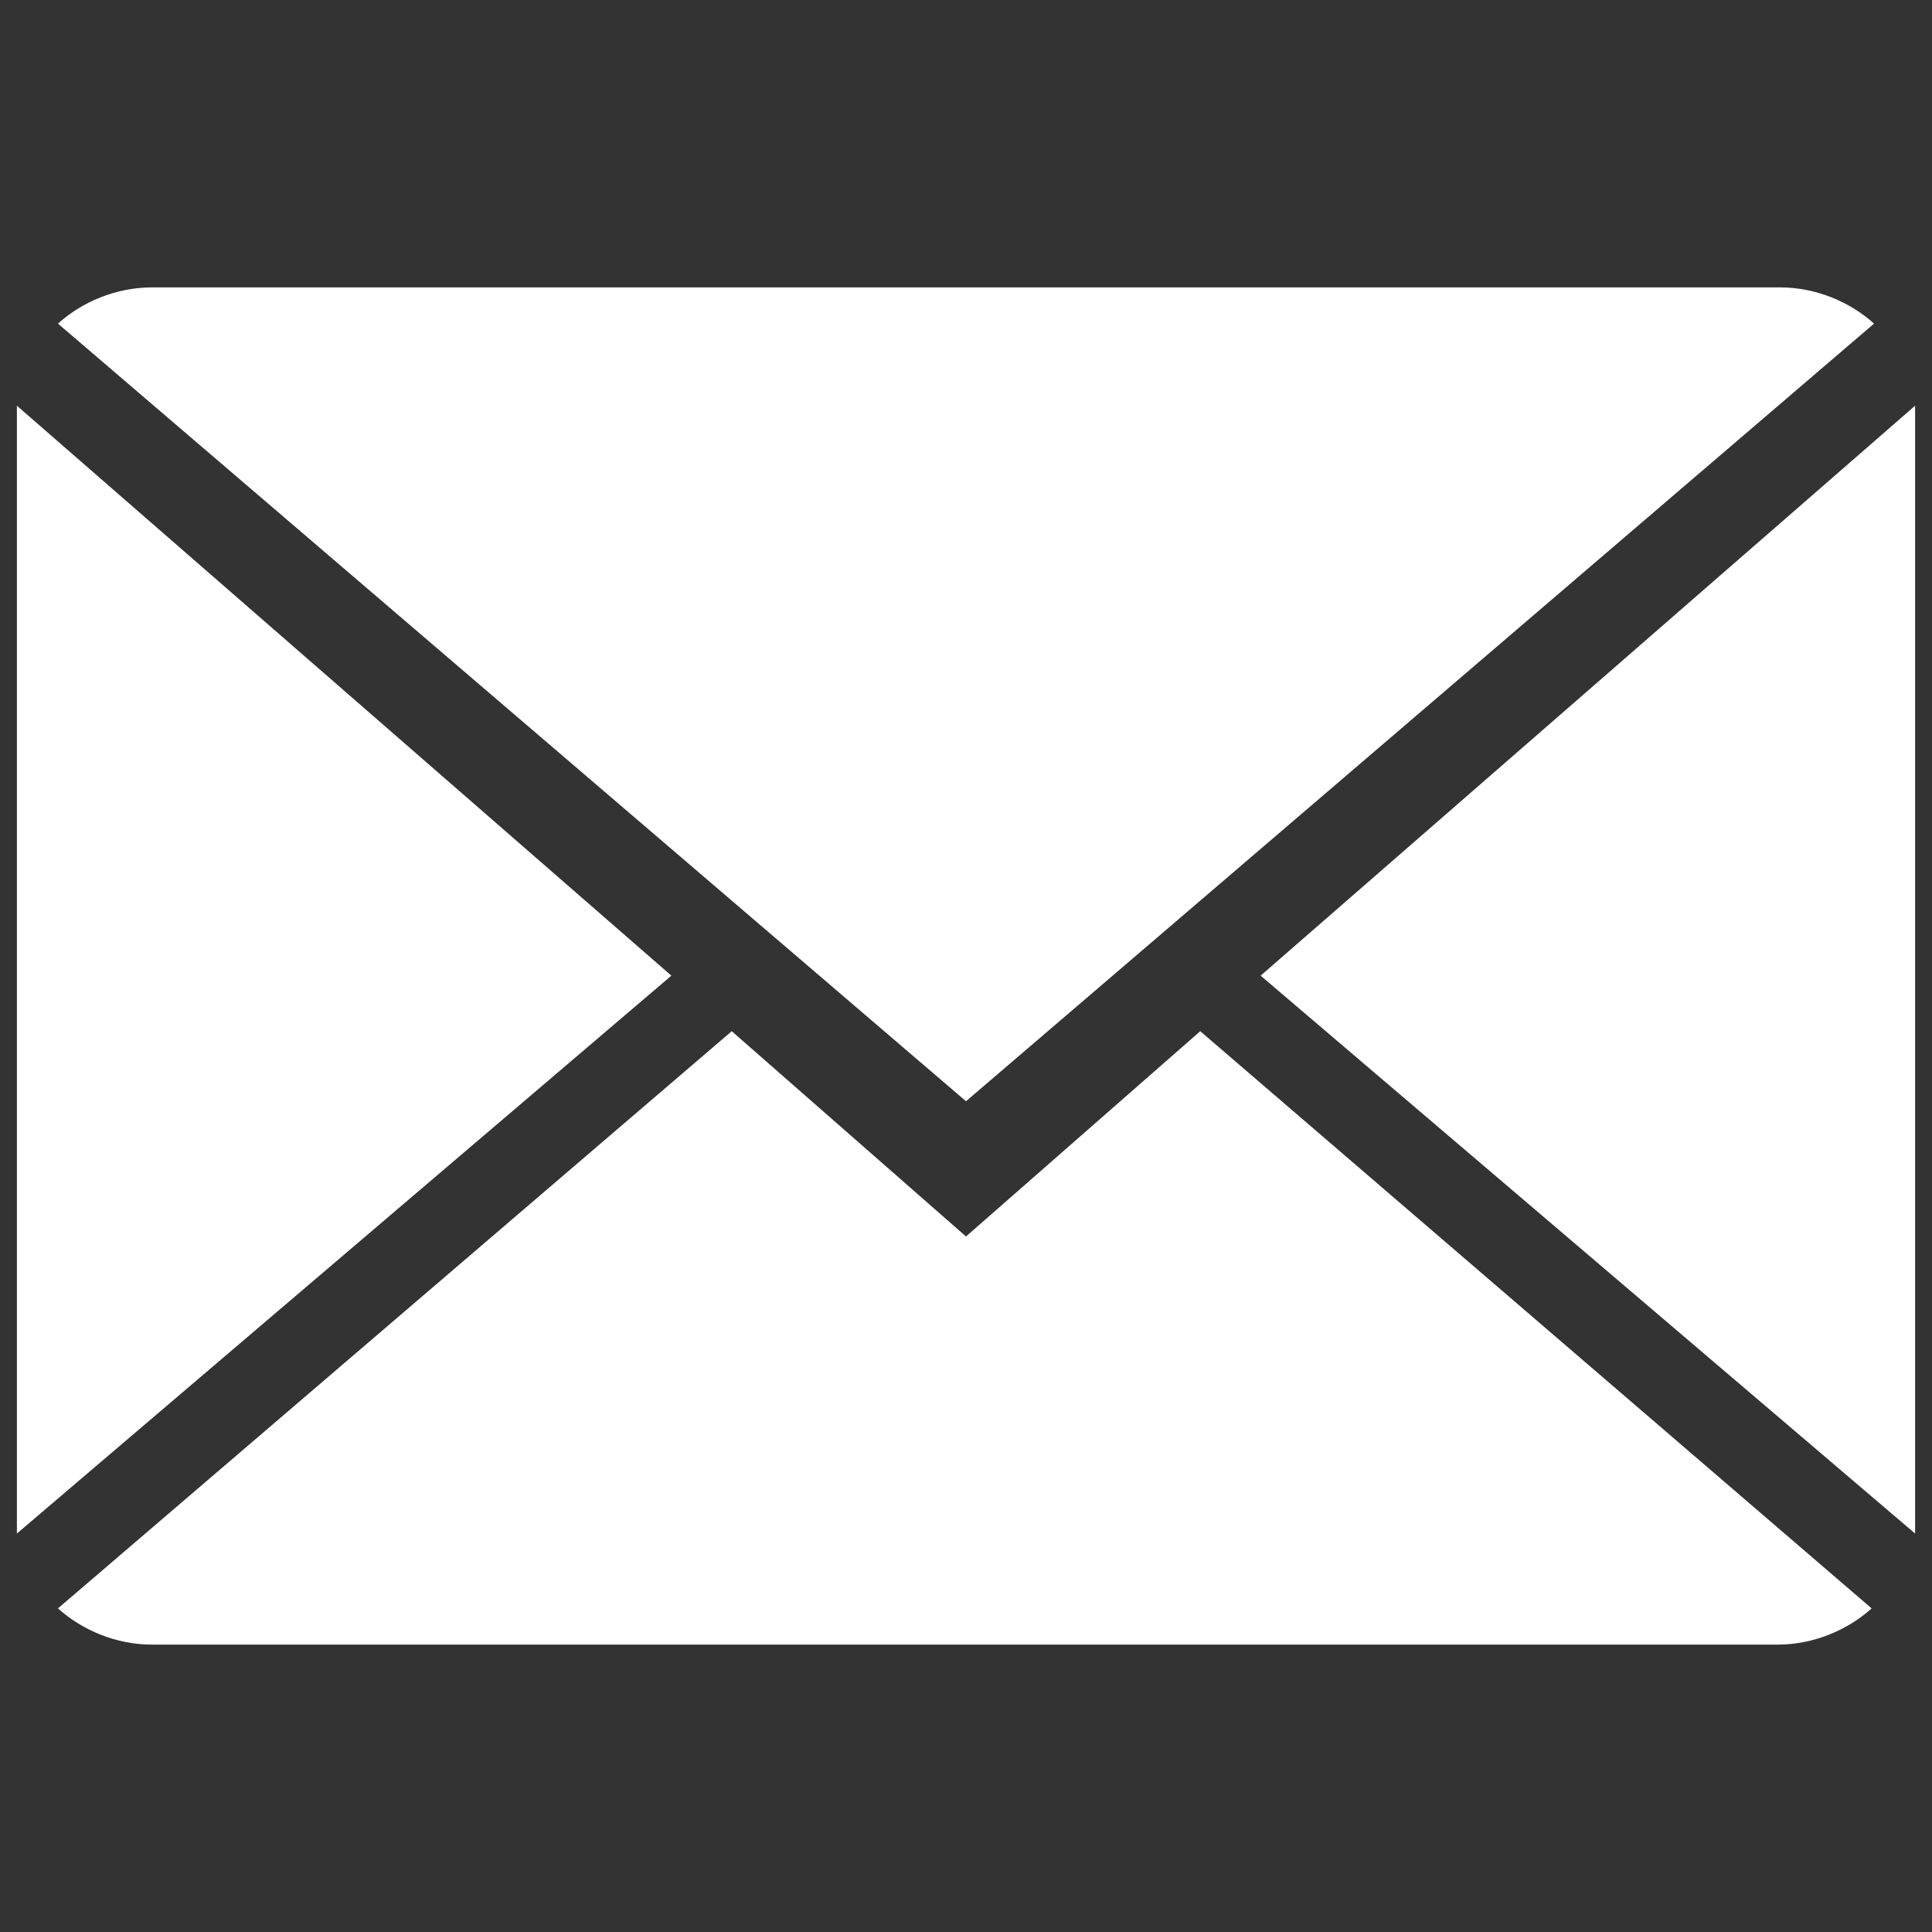 <svg version="1.1" id="mail" xmlns="http://www.w3.org/2000/svg" xmlns:xlink="http://www.w3.org/1999/xlink" x="0px" y="0px" width="80px" height="80px" viewBox="0 0 80 80" style="enable-background:new 0 0 80 80;" xml:space="preserve">
<rect x="0" y="0" width="80" height="80" fill="#333333" stroke="none"/>
<style type="text/css">
	.st0{fill:#FFFFFF;}
</style>
<path class="st0" d="M40,51.2l-9.7-8.5L2.4,66.6c1,0.9,2.4,1.5,3.9,1.5h67.3c1.5,0,2.9-0.6,3.9-1.5L49.7,42.7L40,51.2z"/>
<path class="st0" d="M77.6,13.4c-1-0.9-2.4-1.5-3.9-1.5H6.3c-1.5,0-2.9,0.6-3.9,1.5L40,45.6L77.6,13.4z"/>
<polygon class="st0" points="0.7,16.8 0.7,63.5 27.8,40.4 "/>
<polygon class="st0" points="52.2,40.4 79.3,63.5 79.3,16.8 "/>
</svg>
